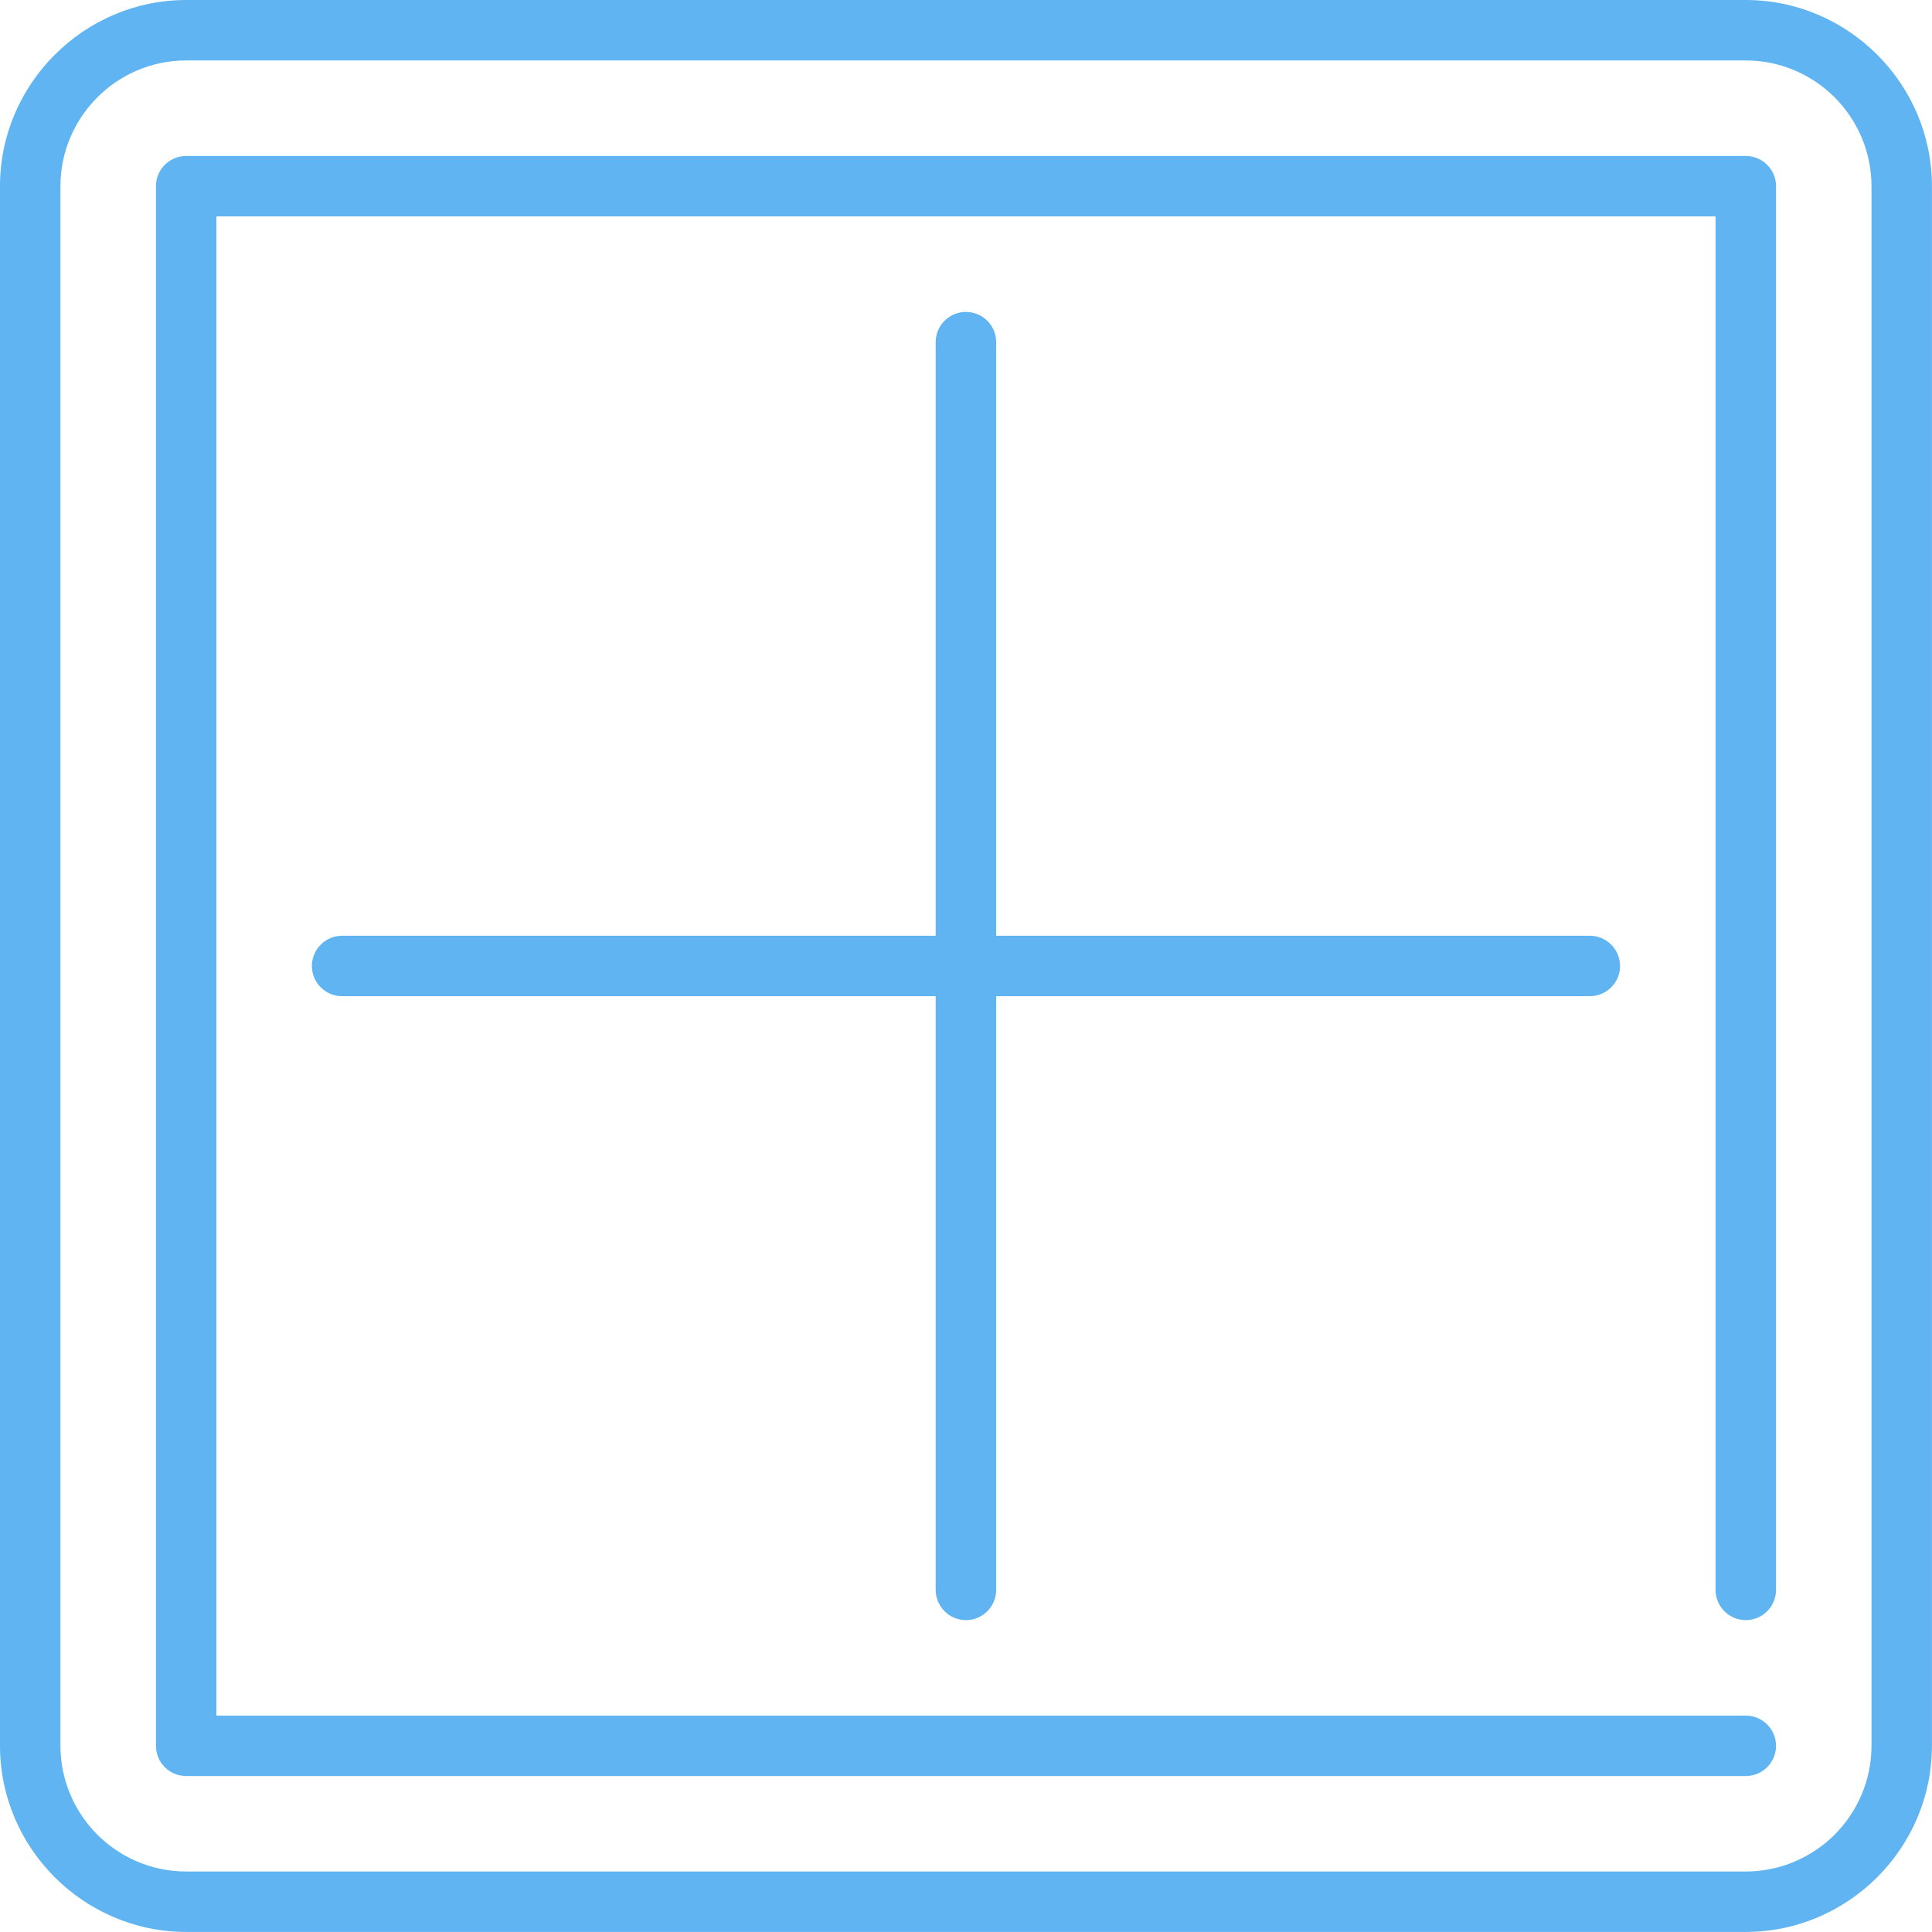 <?xml version="1.0" encoding="UTF-8"?> <svg xmlns="http://www.w3.org/2000/svg" width="612" height="612" viewBox="0 0 612 612" fill="none"> <g clip-path="url(#clip0_303_27)"> <path d="M108.375 315.563C103.096 315.563 98.792 311.281 98.792 306.001C98.792 300.721 103.095 296.418 108.375 296.418H503.625C508.904 296.418 513.187 300.721 513.187 306.001C513.187 311.281 508.884 315.563 503.625 315.563H108.375Z" fill="#5FB4F1"></path> <path d="M315.562 503.625C315.562 508.904 311.259 513.206 305.979 513.206C300.7 513.206 296.396 508.904 296.396 503.625V108.375C296.396 103.096 300.699 98.811 305.979 98.811C311.259 98.811 315.562 103.095 315.562 108.375V503.625Z" fill="#5FB4F1"></path> <path d="M553.012 19.146H58.969C48.012 19.146 38.031 23.628 30.859 30.82L30.819 30.86C23.627 38.052 19.145 48.033 19.145 58.97V553.013C19.145 563.951 23.627 573.931 30.799 581.142L30.839 581.182C38.071 588.374 48.032 592.836 58.969 592.836H553.011C563.949 592.836 573.929 588.354 581.14 581.182L581.18 581.142C588.372 573.912 592.834 563.951 592.834 553.013V58.969C592.834 48.032 588.353 38.071 581.18 30.859L581.14 30.819C573.93 23.627 563.948 19.146 553.012 19.146ZM58.969 0H553.011C569.207 0 583.949 6.654 594.627 17.312L594.667 17.352C605.345 28.03 611.98 42.772 611.98 58.969V553.012C611.98 569.208 605.344 583.95 594.667 594.628L594.627 594.668C583.949 605.326 569.207 611.98 553.011 611.98H58.969C42.773 611.98 28.031 605.327 17.352 594.668L17.312 594.628C6.654 583.97 0 569.208 0 553.012V58.969C0 42.812 6.614 28.09 17.292 17.393L17.332 17.373L17.352 17.353L17.372 17.333C28.05 6.634 42.812 0 58.969 0Z" fill="#5FB4F1"></path> <path d="M562.594 503.625C562.594 508.904 558.291 513.207 553.012 513.207C547.734 513.207 543.429 508.904 543.429 503.625V68.551H68.551V543.45H553.011C558.29 543.45 562.593 547.753 562.593 553.012C562.593 558.291 558.29 562.594 553.011 562.594H59.228H58.969C53.69 562.594 49.406 558.311 49.406 553.012V59.229V58.97C49.406 53.691 53.709 49.408 58.969 49.408H552.752H553.012C558.291 49.408 562.594 53.711 562.594 58.97V503.625Z" fill="#5FB4F1"></path> </g> <defs> <clipPath id="clip0_303_27"> <rect width="611.981" height="611.981" fill="white"></rect> </clipPath> </defs> </svg> 